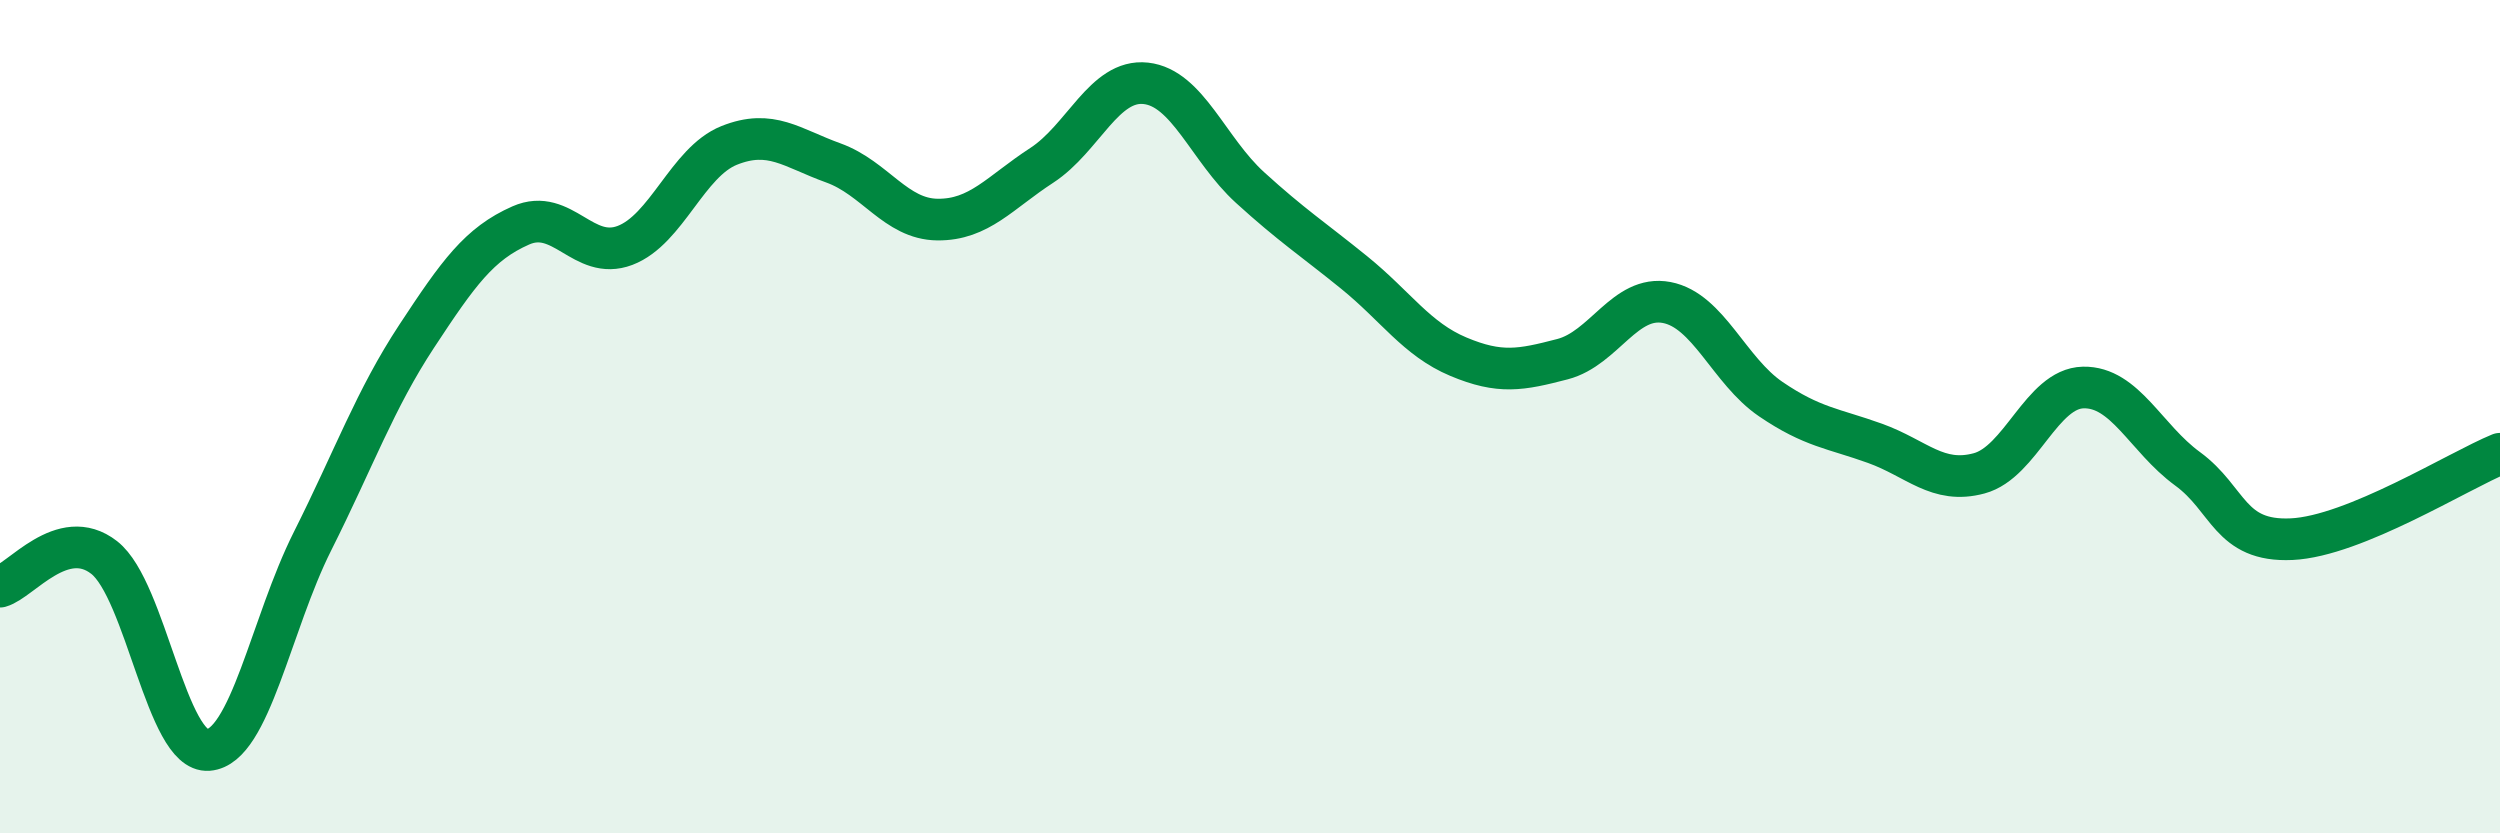 
    <svg width="60" height="20" viewBox="0 0 60 20" xmlns="http://www.w3.org/2000/svg">
      <path
        d="M 0,14.08 C 0.5,13.94 1.5,12.6 2.5,13.38 C 3.5,14.16 4,18.08 5,18 C 6,17.92 6.5,14.98 7.5,12.99 C 8.5,11 9,9.59 10,8.07 C 11,6.55 11.5,5.85 12.5,5.41 C 13.5,4.97 14,6.27 15,5.89 C 16,5.51 16.5,3.89 17.5,3.49 C 18.5,3.09 19,3.55 20,3.91 C 21,4.27 21.5,5.26 22.5,5.27 C 23.5,5.28 24,4.62 25,3.97 C 26,3.32 26.5,1.89 27.5,2 C 28.5,2.11 29,3.59 30,4.5 C 31,5.41 31.5,5.73 32.5,6.54 C 33.5,7.35 34,8.14 35,8.56 C 36,8.98 36.5,8.88 37.5,8.62 C 38.5,8.36 39,7.07 40,7.26 C 41,7.45 41.5,8.9 42.5,9.58 C 43.5,10.26 44,10.28 45,10.64 C 46,11 46.5,11.63 47.5,11.36 C 48.5,11.09 49,9.32 50,9.3 C 51,9.28 51.5,10.52 52.5,11.25 C 53.5,11.98 53.5,13.01 55,12.94 C 56.5,12.87 59,11.3 60,10.89L60 20L0 20Z"
        fill="#008740"
        opacity="0.1"
        stroke-linecap="round"
        stroke-linejoin="round"
      />
      <path
        d="M 0,14.08 C 0.5,13.94 1.5,12.6 2.5,13.38 C 3.5,14.16 4,18.08 5,18 C 6,17.92 6.5,14.98 7.5,12.99 C 8.5,11 9,9.59 10,8.07 C 11,6.55 11.5,5.85 12.5,5.41 C 13.5,4.97 14,6.27 15,5.89 C 16,5.51 16.5,3.89 17.5,3.49 C 18.5,3.09 19,3.55 20,3.91 C 21,4.27 21.5,5.26 22.5,5.27 C 23.5,5.28 24,4.62 25,3.97 C 26,3.32 26.5,1.89 27.5,2 C 28.5,2.11 29,3.59 30,4.5 C 31,5.41 31.5,5.73 32.5,6.54 C 33.5,7.35 34,8.14 35,8.56 C 36,8.98 36.5,8.88 37.5,8.62 C 38.5,8.36 39,7.07 40,7.26 C 41,7.45 41.5,8.9 42.5,9.58 C 43.5,10.26 44,10.28 45,10.64 C 46,11 46.5,11.63 47.5,11.36 C 48.5,11.09 49,9.32 50,9.3 C 51,9.28 51.5,10.52 52.5,11.25 C 53.5,11.98 53.5,13.01 55,12.94 C 56.5,12.87 59,11.3 60,10.89"
        stroke="#008740"
        stroke-width="1"
        fill="none"
        stroke-linecap="round"
        stroke-linejoin="round"
      />
    </svg>
  